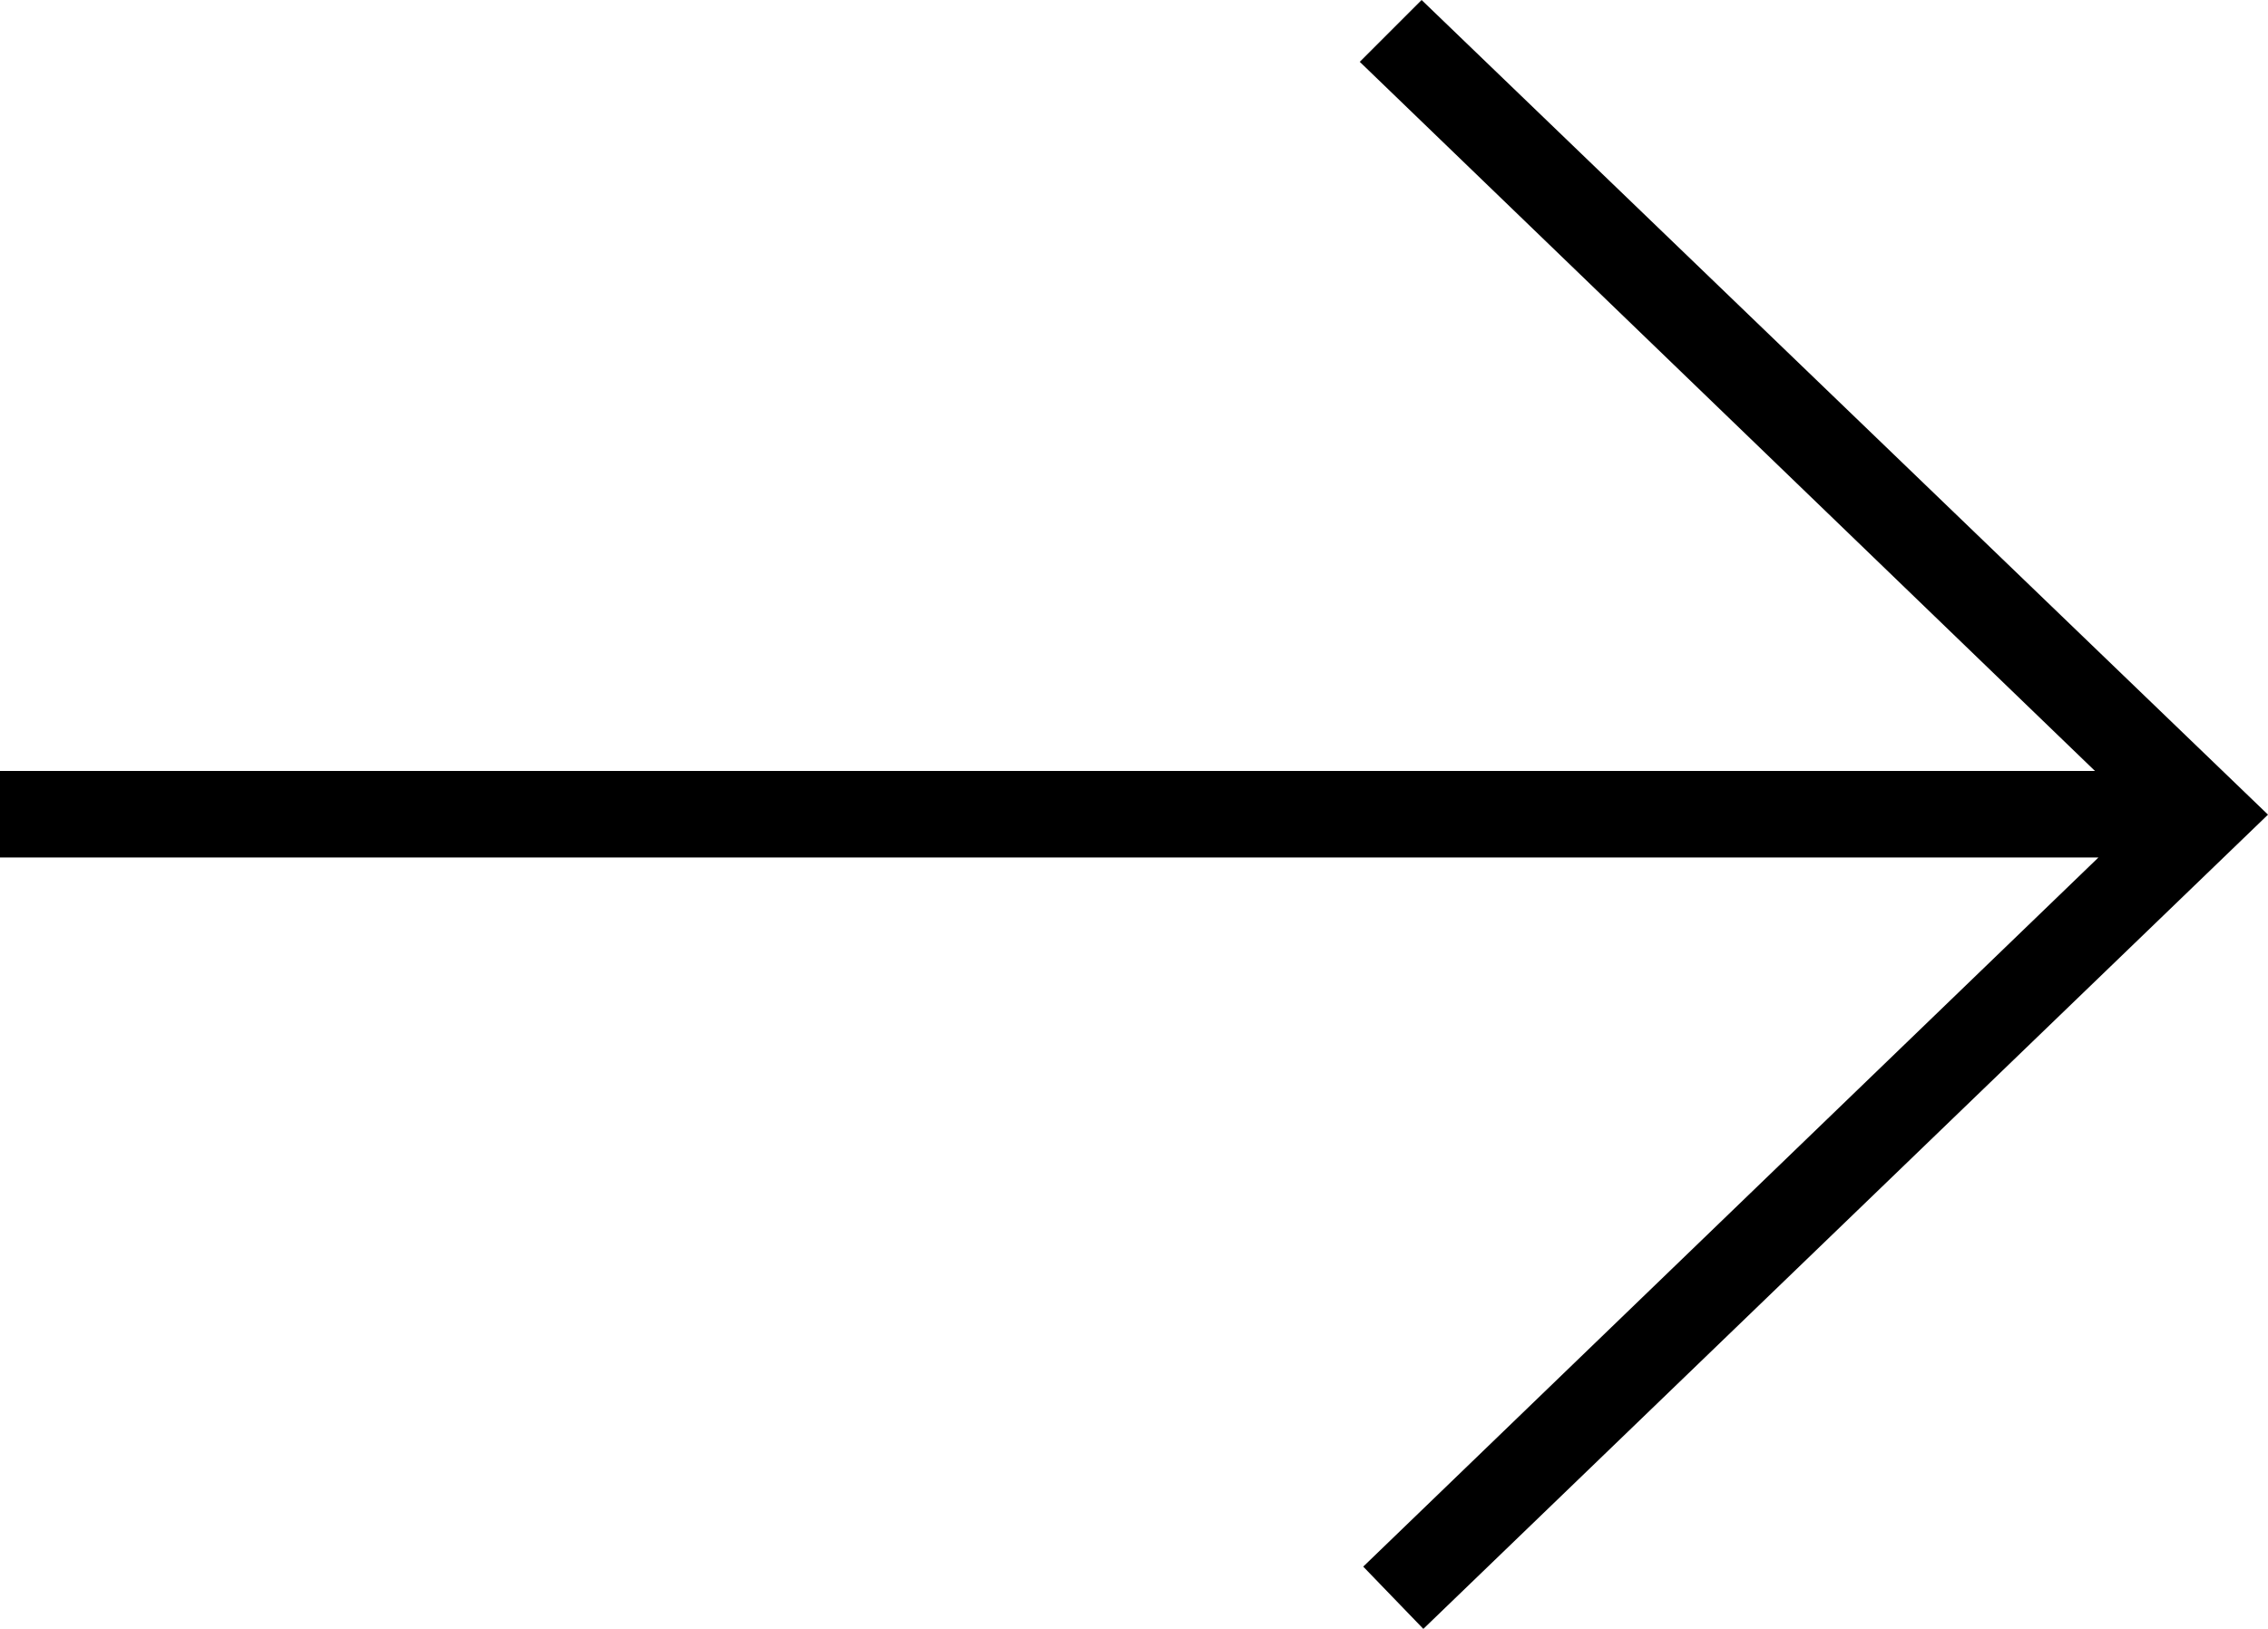 <svg id="Calque_1" data-name="Calque 1" xmlns="http://www.w3.org/2000/svg" viewBox="0 0 52.44 37.68">
  <title>arrow-light</title>
  <path d="M392.43,440.57L391,442l17,16.4H359.56v2h48.52l-17,16.4,1.39,1.44L412,459.41Z" transform="translate(-359.56 -440.57)" style="fill: #000"/>
</svg>
